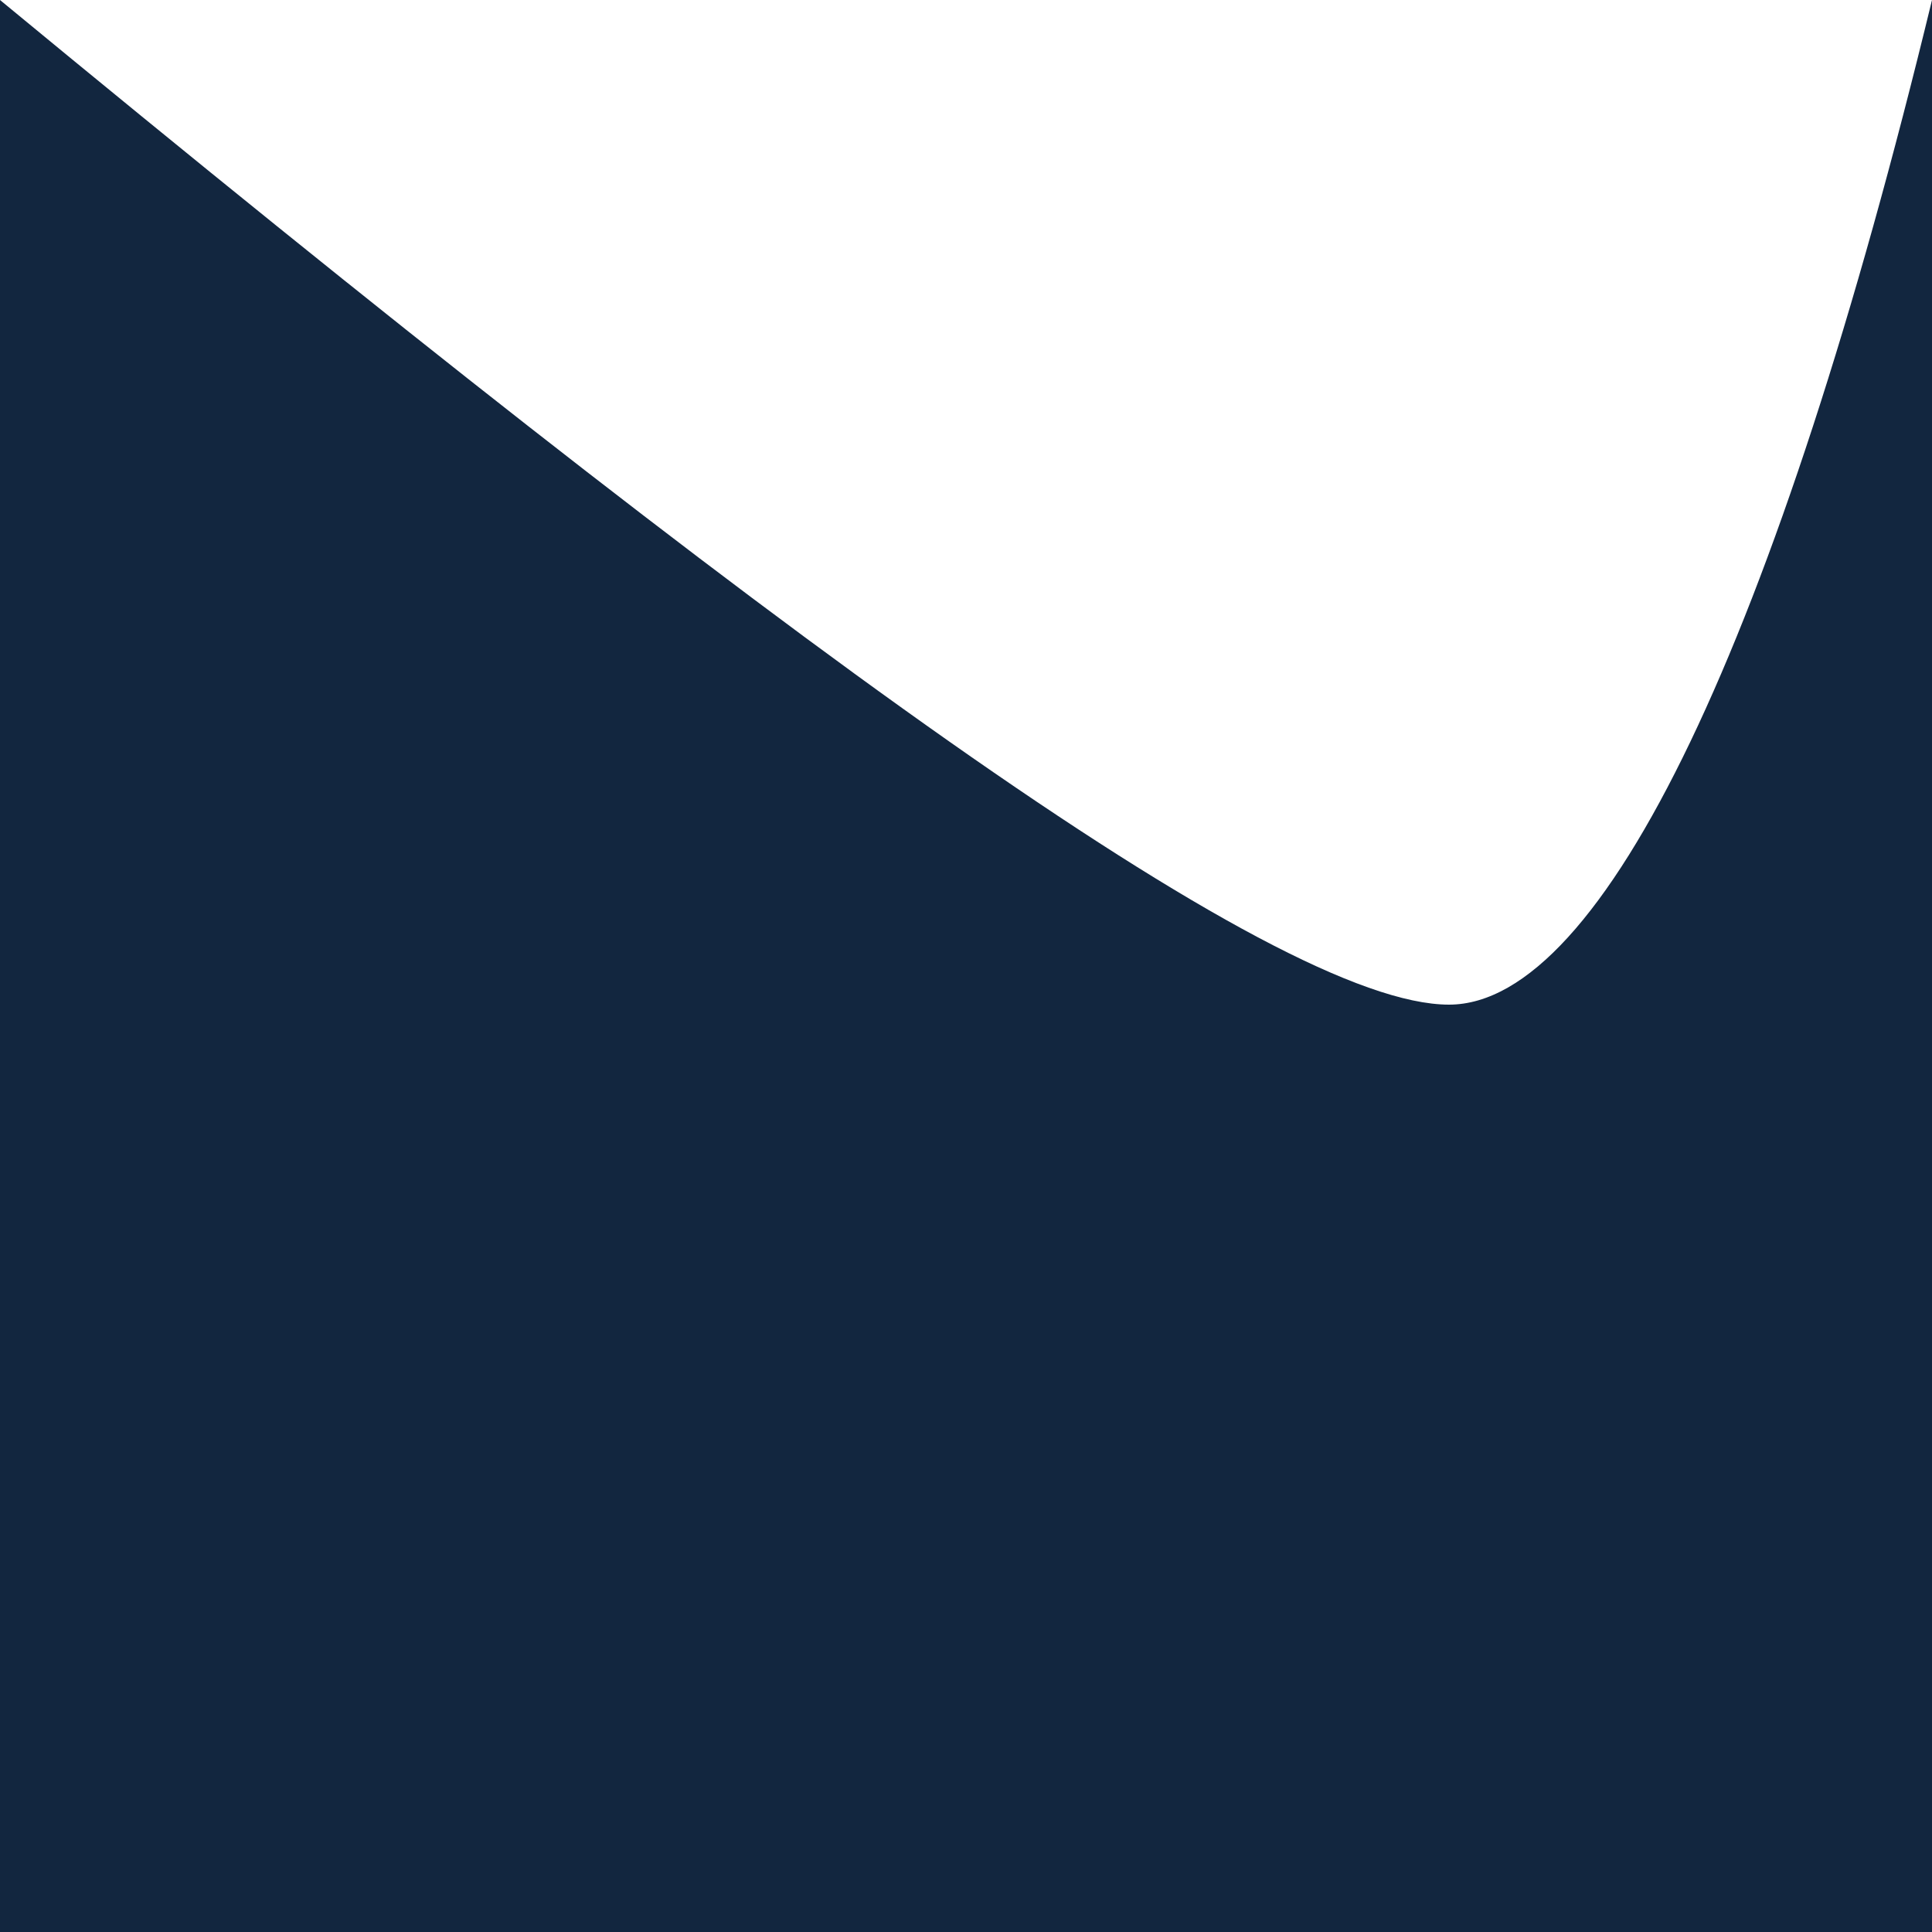 <svg width="100%" height="100px" version="1.1" viewBox="0 0 100 100" xmlns="http://www.w3.org/2000/svg" xmlns:xlink="http://www.w3.org/1999/xlink" preserveAspectRatio="none">
          <path d="M0,0 C40,33 66,52 75,52 C83,52 92,33 100,0 L100,100 L0,100 L0,0 Z" fill="#12263f"></path>
        </svg>